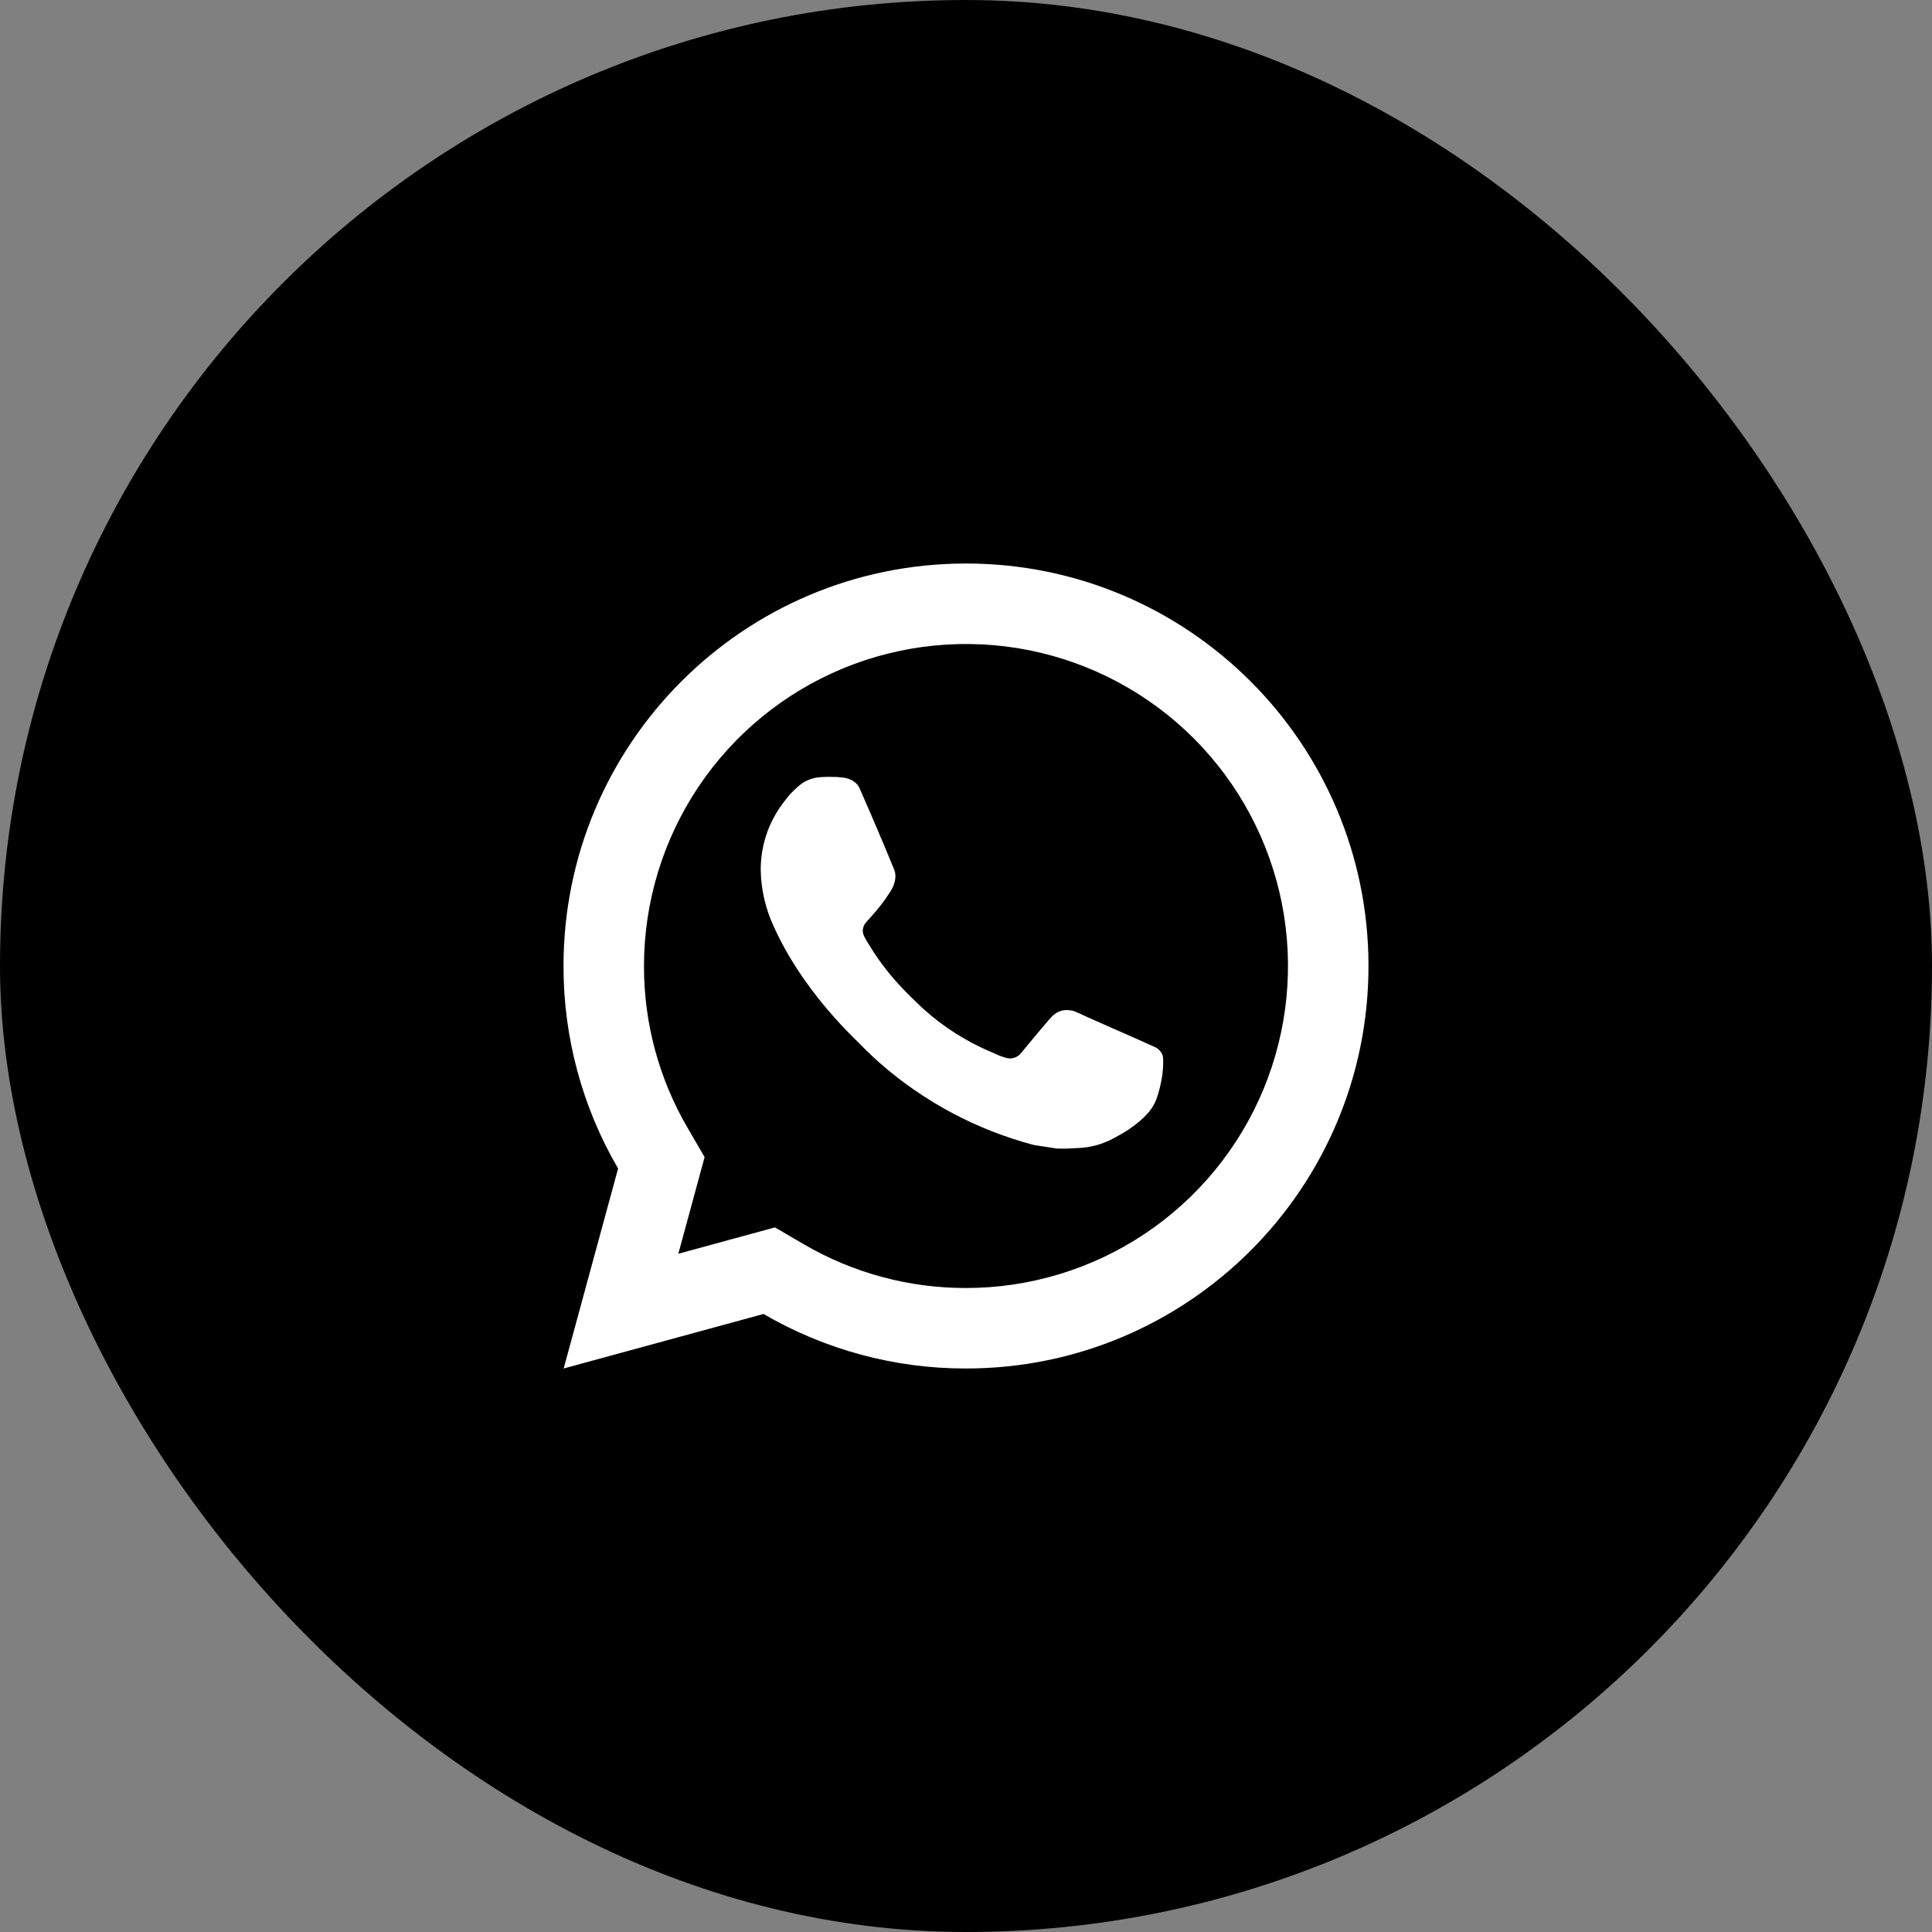 <?xml version="1.0" encoding="utf-8"?>
<svg xmlns="http://www.w3.org/2000/svg" fill="none" height="100%" overflow="visible" preserveAspectRatio="none" style="display: block;" viewBox="0 0 64 64" width="100%">
<rect x="0" y="0" width="64" height="64" fill="#808080" stroke="none"/>
<g id="Button Dark">
<rect fill="#0B2D1C" height="64" rx="32" style="fill:#0B2D1C;fill:color(display-p3 0.043 0.176 0.11);fill-opacity:1;" width="64"/>
<g clip-path="url(#clip0_0_878)" id="whatsapp-line 1">
<g id="Group">
<g id="Vector">
</g>
<path d="M25.671 40.659L26.636 41.223C28.264 42.172 30.116 42.67 32 42.667C34.11 42.667 36.172 42.041 37.926 40.869C39.68 39.697 41.047 38.031 41.855 36.082C42.662 34.133 42.873 31.988 42.462 29.919C42.05 27.85 41.034 25.949 39.542 24.457C38.051 22.966 36.15 21.95 34.081 21.538C32.012 21.127 29.867 21.338 27.918 22.145C25.969 22.953 24.303 24.32 23.131 26.074C21.959 27.828 21.333 29.89 21.333 32C21.329 33.885 21.828 35.737 22.779 37.365L23.341 38.331L22.471 41.532L25.671 40.659ZM18.672 45.333L20.475 38.709C19.287 36.673 18.663 34.357 18.667 32C18.667 24.636 24.636 18.667 32 18.667C39.364 18.667 45.333 24.636 45.333 32C45.333 39.364 39.364 45.333 32 45.333C29.644 45.337 27.329 44.714 25.293 43.527L18.672 45.333ZM27.188 25.744C27.367 25.731 27.547 25.731 27.725 25.739C27.797 25.744 27.869 25.752 27.941 25.76C28.153 25.784 28.387 25.913 28.465 26.092C28.863 26.993 29.249 27.901 29.623 28.812C29.705 29.015 29.656 29.275 29.499 29.528C29.39 29.699 29.273 29.865 29.148 30.024C28.997 30.217 28.673 30.572 28.673 30.572C28.673 30.572 28.541 30.729 28.592 30.925C28.611 31 28.672 31.108 28.728 31.199L28.807 31.325C29.148 31.895 29.607 32.472 30.167 33.016C30.327 33.171 30.483 33.329 30.651 33.477C31.275 34.028 31.981 34.477 32.744 34.811L32.751 34.813C32.864 34.863 32.921 34.889 33.087 34.96C33.169 34.995 33.255 35.025 33.341 35.048C33.431 35.071 33.525 35.066 33.612 35.036C33.699 35.005 33.775 34.949 33.831 34.875C34.796 33.705 34.884 33.629 34.892 33.629V33.632C34.959 33.569 35.039 33.522 35.126 33.493C35.213 33.464 35.305 33.453 35.396 33.463C35.476 33.468 35.557 33.483 35.632 33.516C36.34 33.84 37.499 34.345 37.499 34.345L38.275 34.693C38.405 34.756 38.524 34.904 38.528 35.047C38.533 35.136 38.541 35.28 38.511 35.544C38.468 35.889 38.364 36.304 38.26 36.521C38.189 36.67 38.094 36.806 37.98 36.924C37.846 37.065 37.698 37.194 37.54 37.308C37.485 37.349 37.43 37.389 37.373 37.428C37.208 37.533 37.037 37.631 36.863 37.721C36.519 37.904 36.14 38.008 35.752 38.028C35.505 38.041 35.259 38.06 35.011 38.047C35 38.047 34.253 37.931 34.253 37.931C32.358 37.432 30.605 36.498 29.133 35.203C28.832 34.937 28.553 34.652 28.268 34.368C27.081 33.188 26.185 31.915 25.641 30.712C25.363 30.122 25.212 29.479 25.2 28.827C25.195 28.017 25.459 27.229 25.952 26.587C26.049 26.461 26.141 26.331 26.3 26.18C26.469 26.02 26.576 25.935 26.692 25.876C26.846 25.799 27.015 25.753 27.187 25.743L27.188 25.744Z" fill="white" id="Vector_2" style="fill:white;fill-opacity:1;"/>
</g>
</g>
</g>
<defs>
<clipPath id="clip0_0_878">
<rect fill="white" height="32" style="fill:white;fill-opacity:1;" transform="translate(16 16)" width="32"/>
</clipPath>
</defs>
</svg>